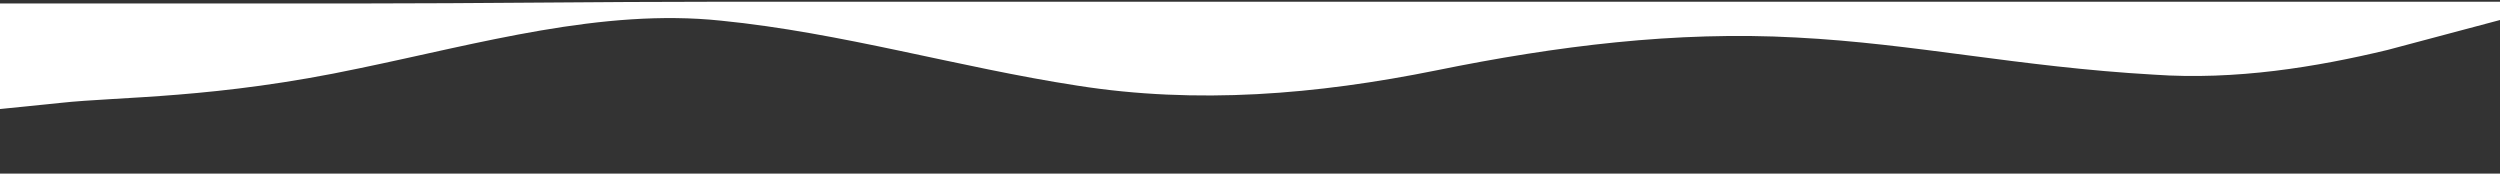 <?xml version="1.0" encoding="UTF-8"?> <svg xmlns="http://www.w3.org/2000/svg" xmlns:xlink="http://www.w3.org/1999/xlink" version="1.1" id="Layer_1" x="0px" y="0px" viewBox="0 0 1440 100" style="enable-background:new 0 0 1440 100;" xml:space="preserve"><rect x="0" y="0" width="1440" height="100" fill="#333333" stroke="none"/> <style type="text/css"> .st0{display:none;fill:#AD1414;} .st1{fill:#FFFFFF;} </style> <rect x="-23" y="-34" class="st0" width="1492" height="163"></rect> <path class="st1" d="M1448,9.4V1h-34.5c-34.5,0-103.3,0-172.7,0c-68.7,0-137.8,0-206.1,0c-69.4,0-138.8,0-207.1,0 c-69.1,0-137.8,0-207.1,0c-68.8,0-137.8,0-207.1,0c-68.5,0-137.8,1-206.1,1C138,2,69.5,2,34.3,2H0v60.8l34.5-3.5 C69,55.5,124,57,207.2,39.3C275.9,25.1,347,4.7,415.3,11.9c69.4,6.9,136.8,26.9,205.1,37.4c69.1,10.9,137.8,5.2,207.1-8.8 c68.8-14,137.8-22.7,207.1-18.9c68.5,3.5,127.6,16.9,206.1,21.4c47.1,3.3,93.6-4.4,134.4-14.2"></path> </svg> 